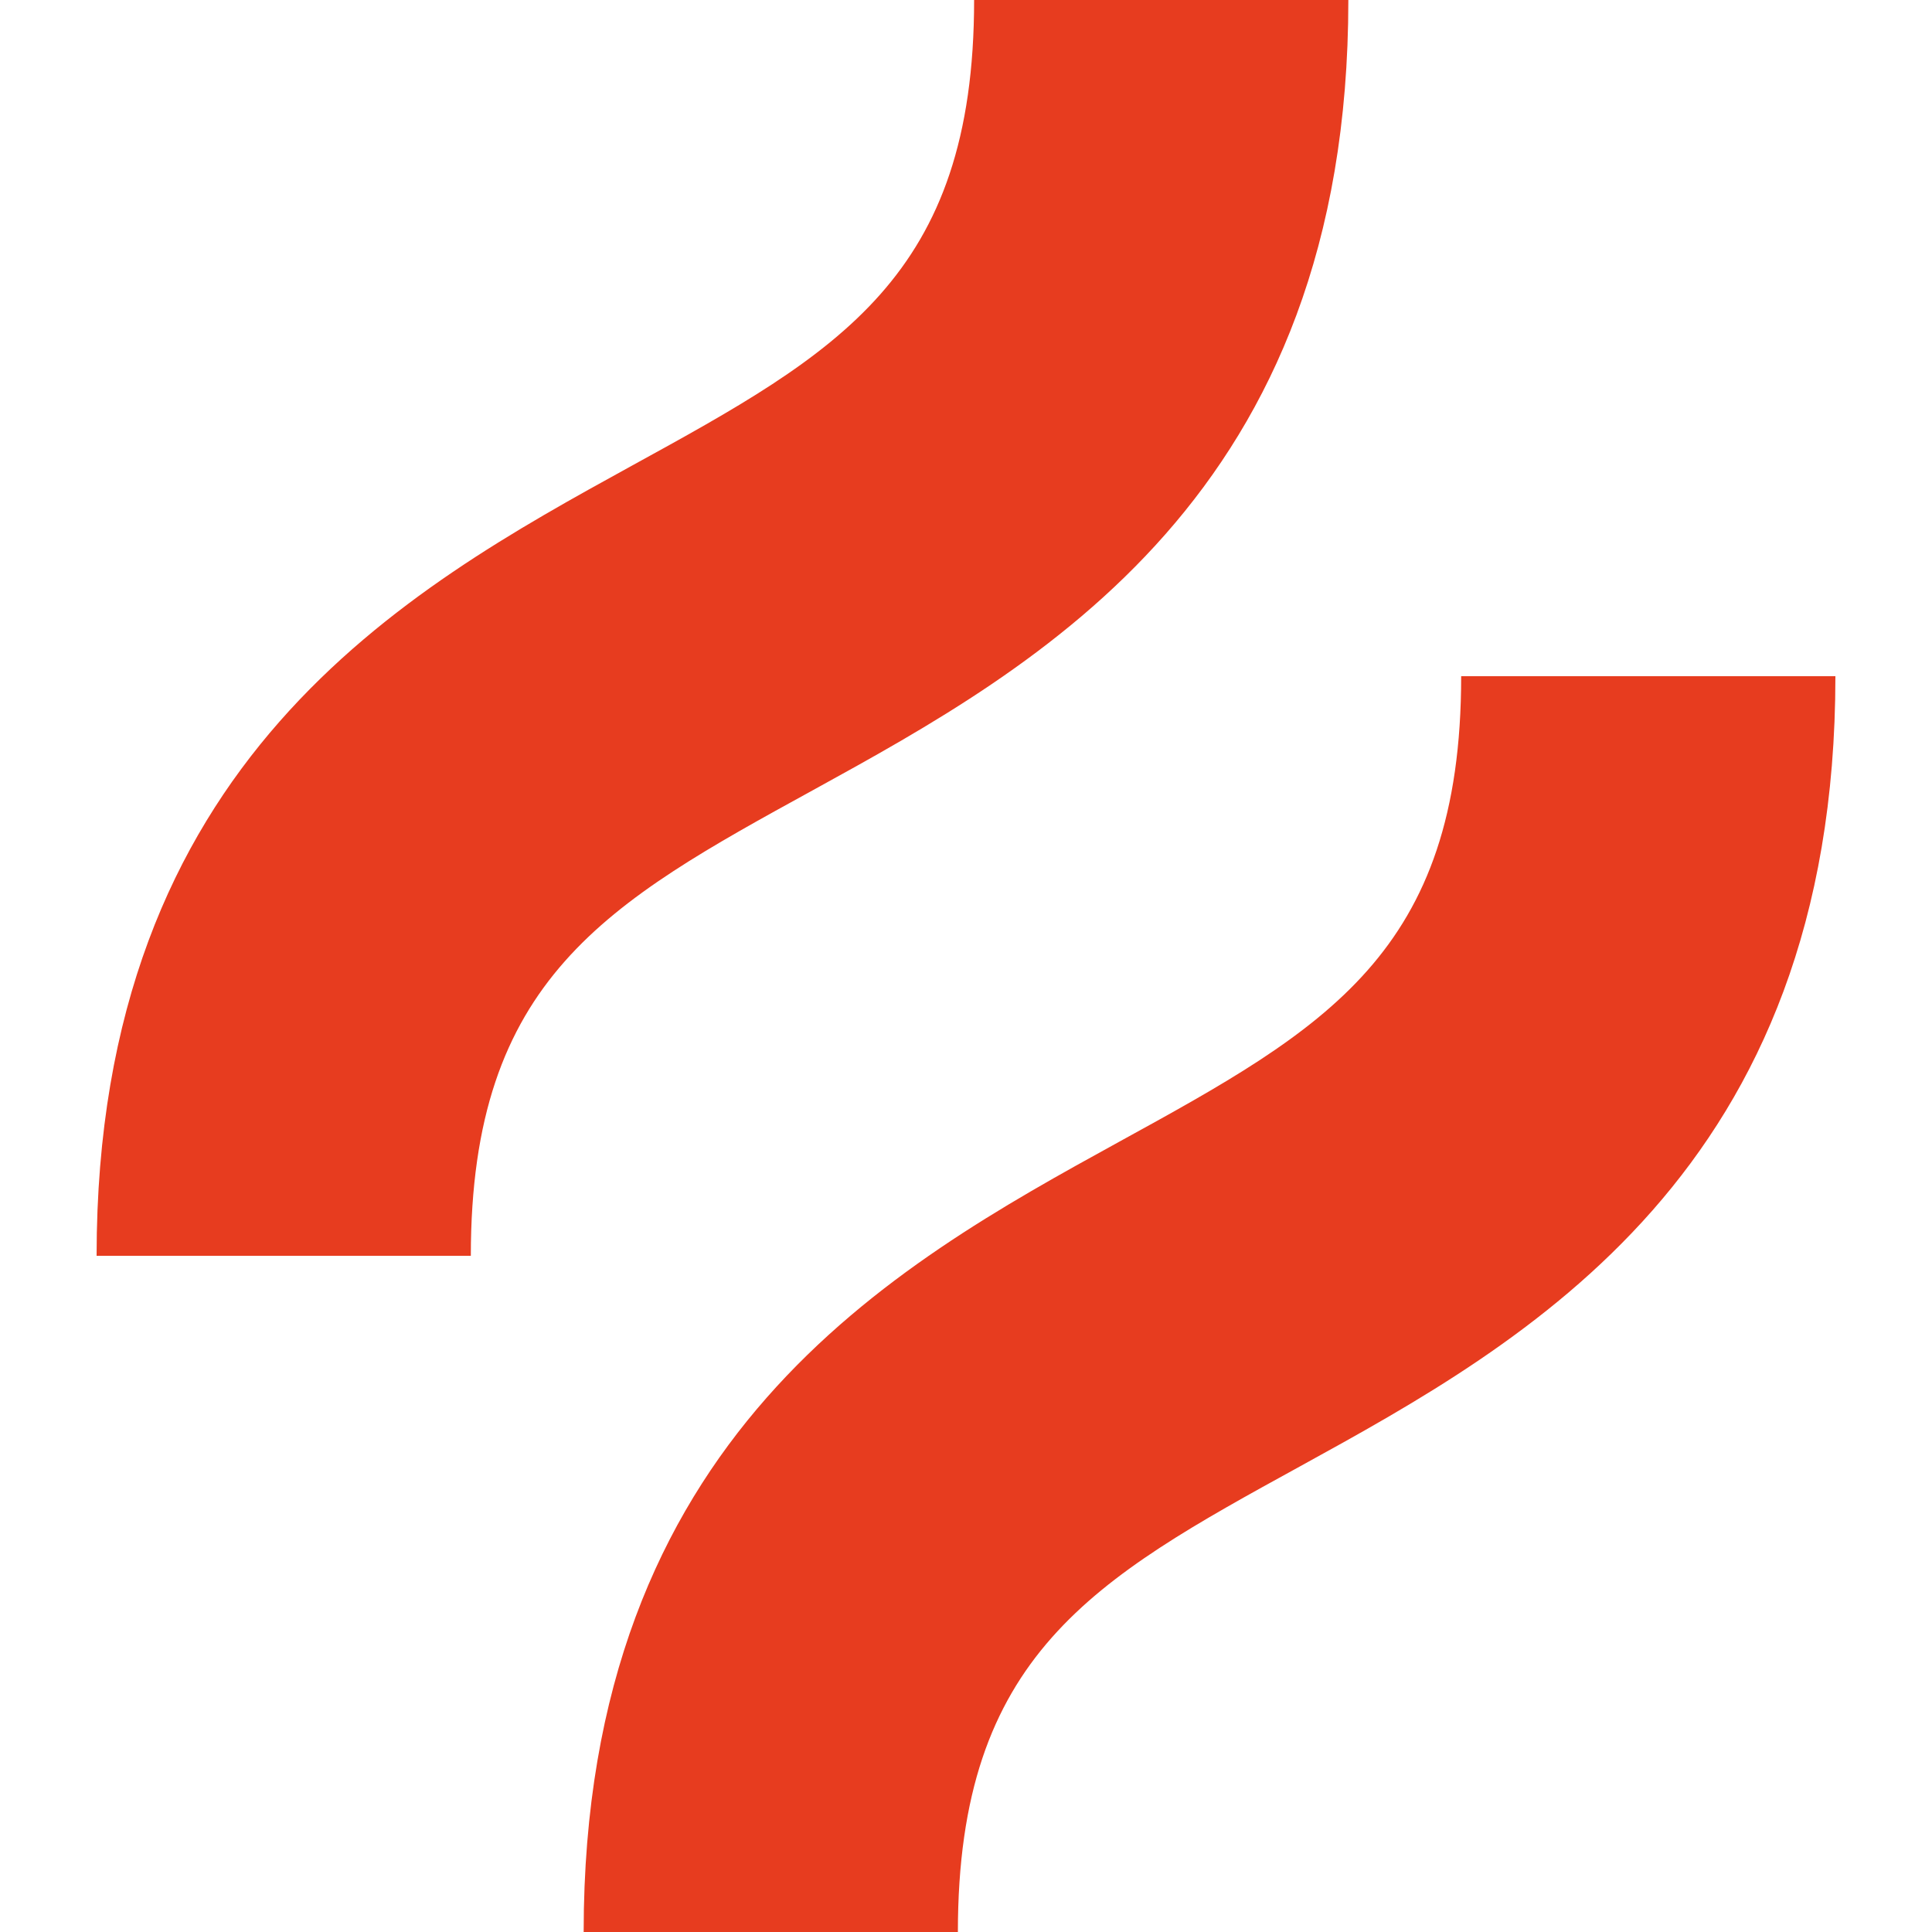 <svg width="20" height="20" fill="none" xmlns="http://www.w3.org/2000/svg"><path d="M8.419 8.178c2.336-1.285 5.539-3.05 5.539-8.178h-3.874c0 2.87-1.41 3.65-3.545 4.822C4.203 6.107 1 7.872 1 13h3.874c0-2.87 1.41-3.65 3.545-4.822zM15.126 7c0 2.87-1.41 3.65-3.545 4.822-2.336 1.285-5.539 3.05-5.539 8.178h3.874c0-2.87 1.41-3.65 3.545-4.822C15.797 13.893 19 12.128 19 7h-3.874z" fill="#E73C1F"/></svg>